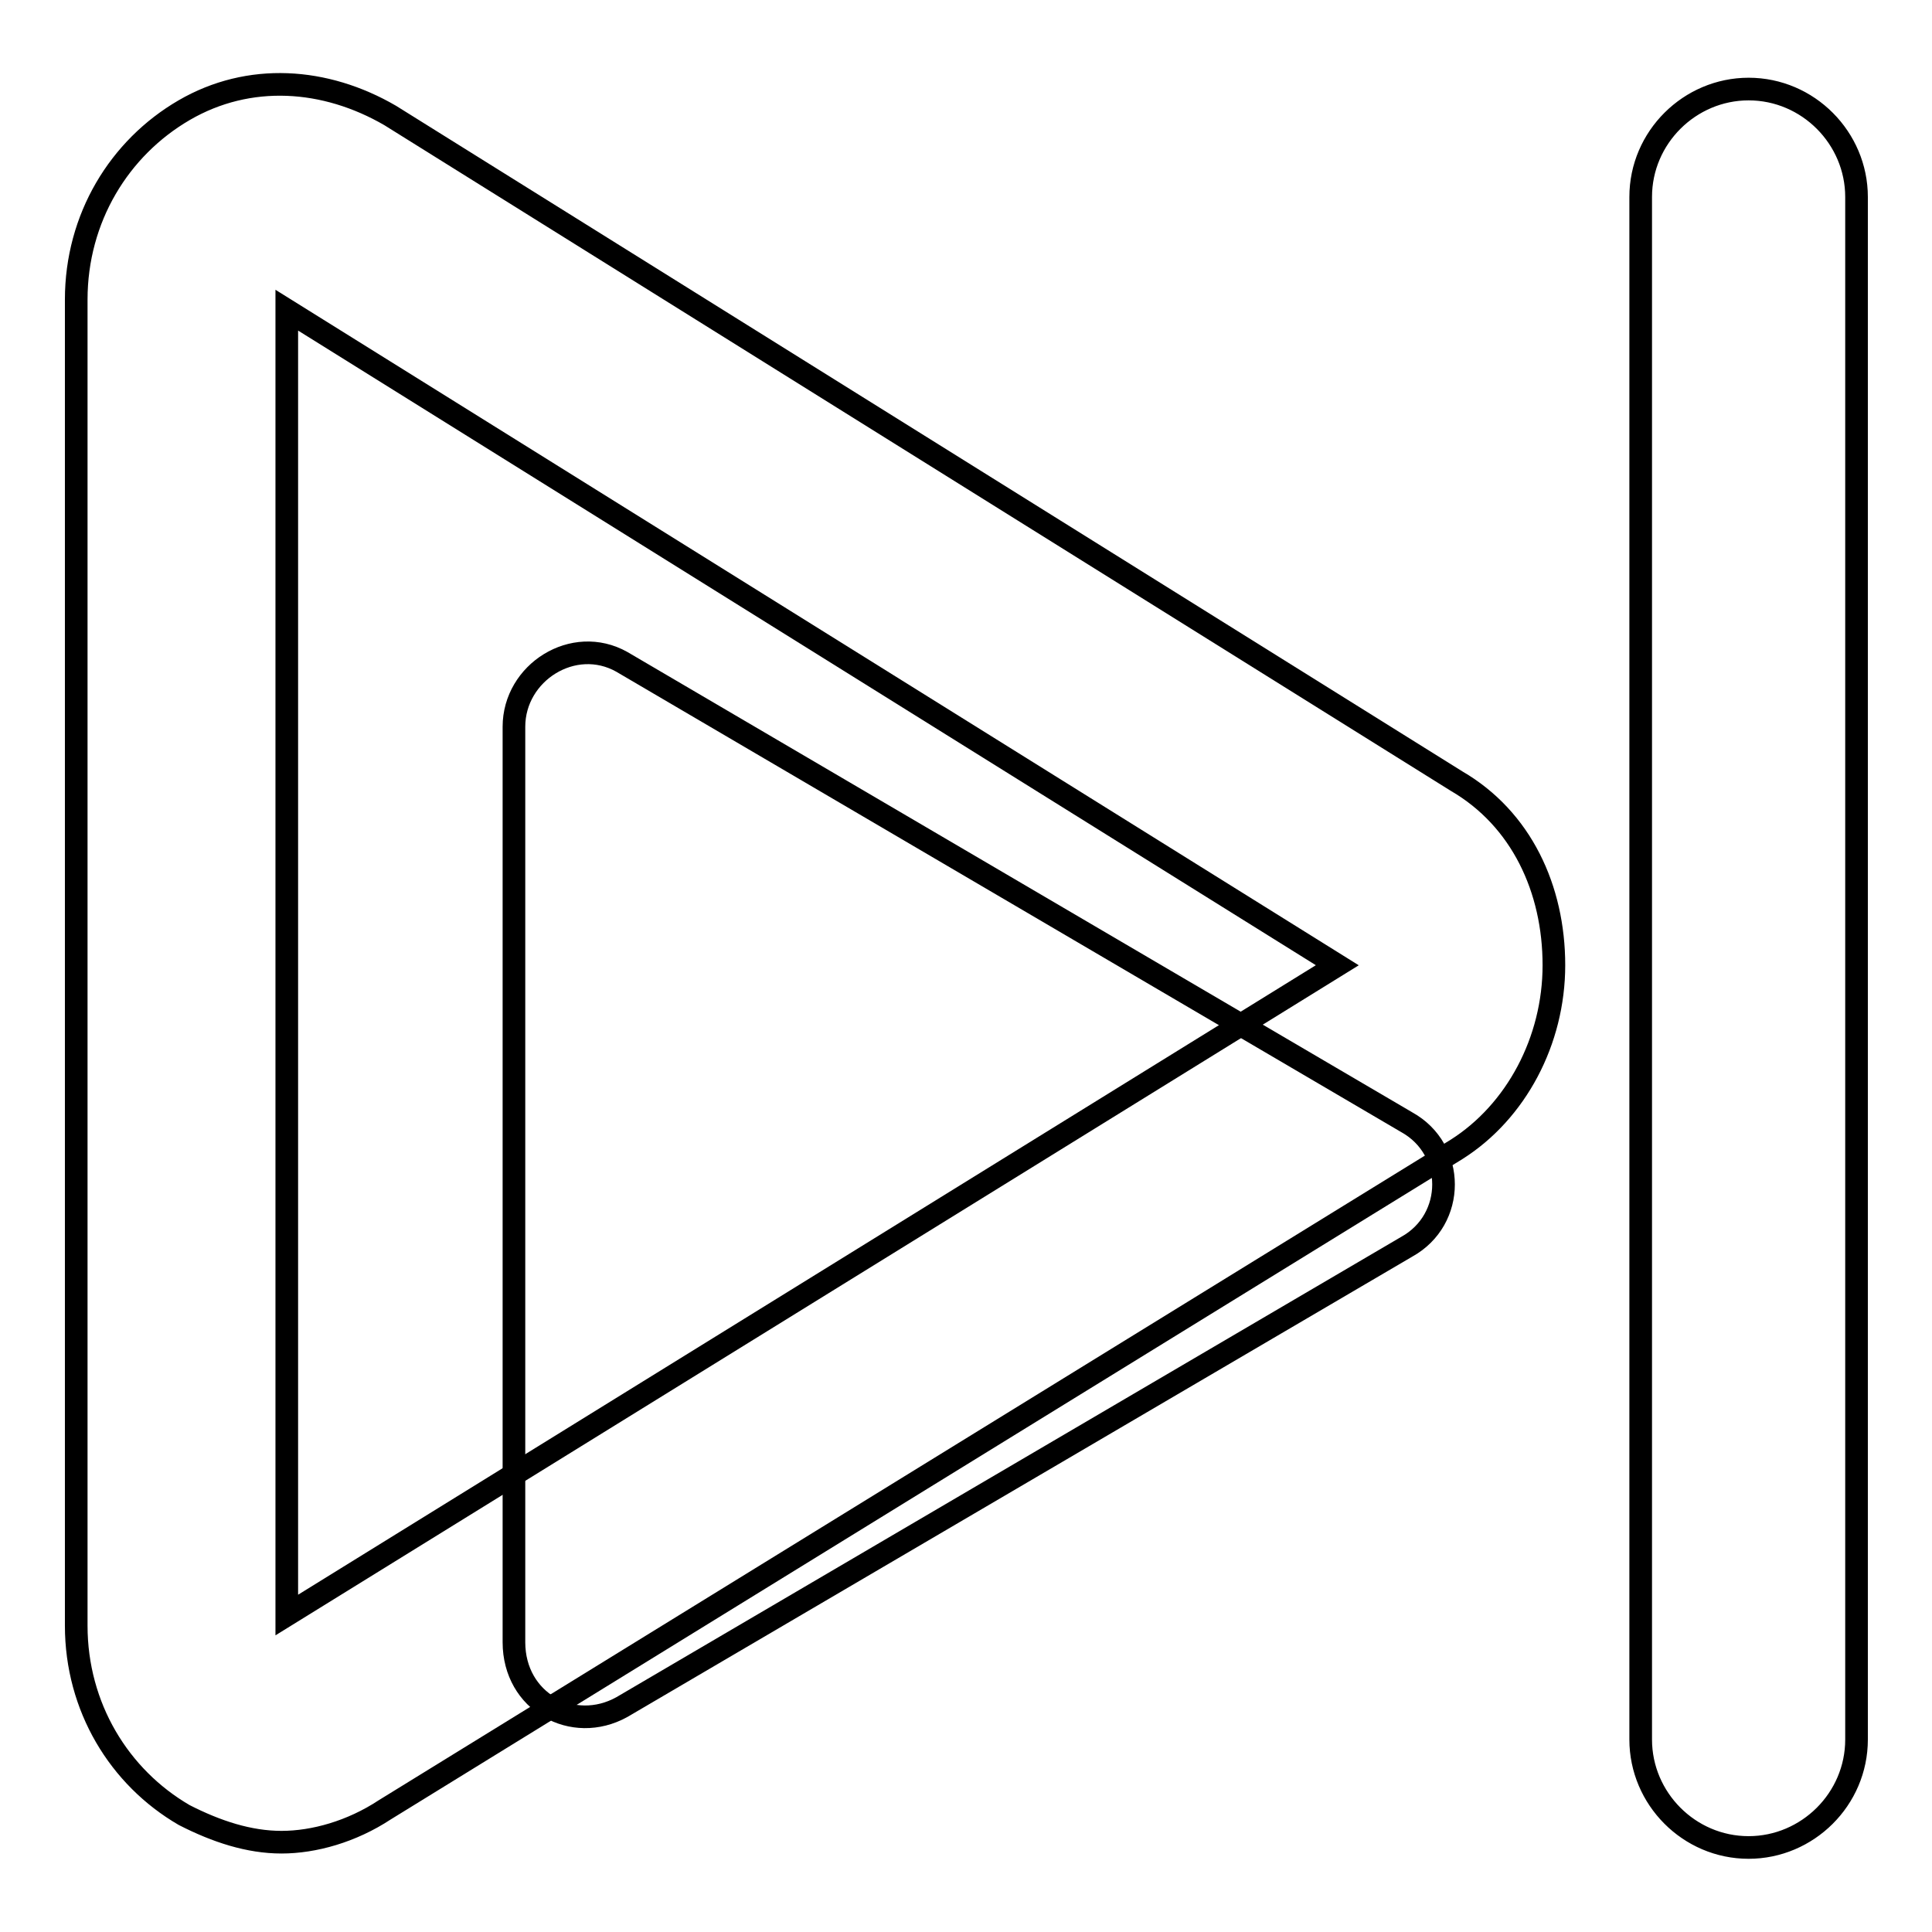 <?xml version="1.0" encoding="utf-8"?>
<!-- Svg Vector Icons : http://www.onlinewebfonts.com/icon -->
<!DOCTYPE svg PUBLIC "-//W3C//DTD SVG 1.1//EN" "http://www.w3.org/Graphics/SVG/1.1/DTD/svg11.dtd">
<svg version="1.1" xmlns="http://www.w3.org/2000/svg" xmlns:xlink="http://www.w3.org/1999/xlink" x="0px" y="0px" viewBox="0 0 256 256" enable-background="new 0 0 256 256" xml:space="preserve">
<g> <path stroke-width="3" fill-opacity="0" stroke="#000000"  d="M68.1,103.5v-7.2c0-7.2,7.9-12.2,14.3-8.6l104,61c6.5,3.6,6.5,12.9,0,16.5l-104,61 c-6.5,3.6-14.3-0.7-14.3-8.6V103.5L68.1,103.5z"/> <path stroke-width="3" fill-opacity="0" stroke="#000000"  d="M231.7,244.8c-7.9,0-14.3-6.5-14.3-14.3V26.1c0-7.9,6.5-14.3,14.3-14.3c7.9,0,14.3,6.5,14.3,14.3v204.4 C246,238.4,239.5,244.8,231.7,244.8z M37.3,244.1c-4.3,0-8.6-1.4-12.9-3.6c-8.6-5-14.3-14.3-14.3-25.1V39.7 c0-10.8,5.7-20.1,14.3-25.1c8.6-5,18.7-4.3,27.3,0.7l141.3,88.2c8.6,5,12.9,14.3,12.9,24.4c0,10-5,19.4-12.9,24.4l-142,87.5 C46.6,242.7,41.6,244.1,37.3,244.1z M38,41.1V214l139.2-86.1L38,41.1z"/></g>
</svg>